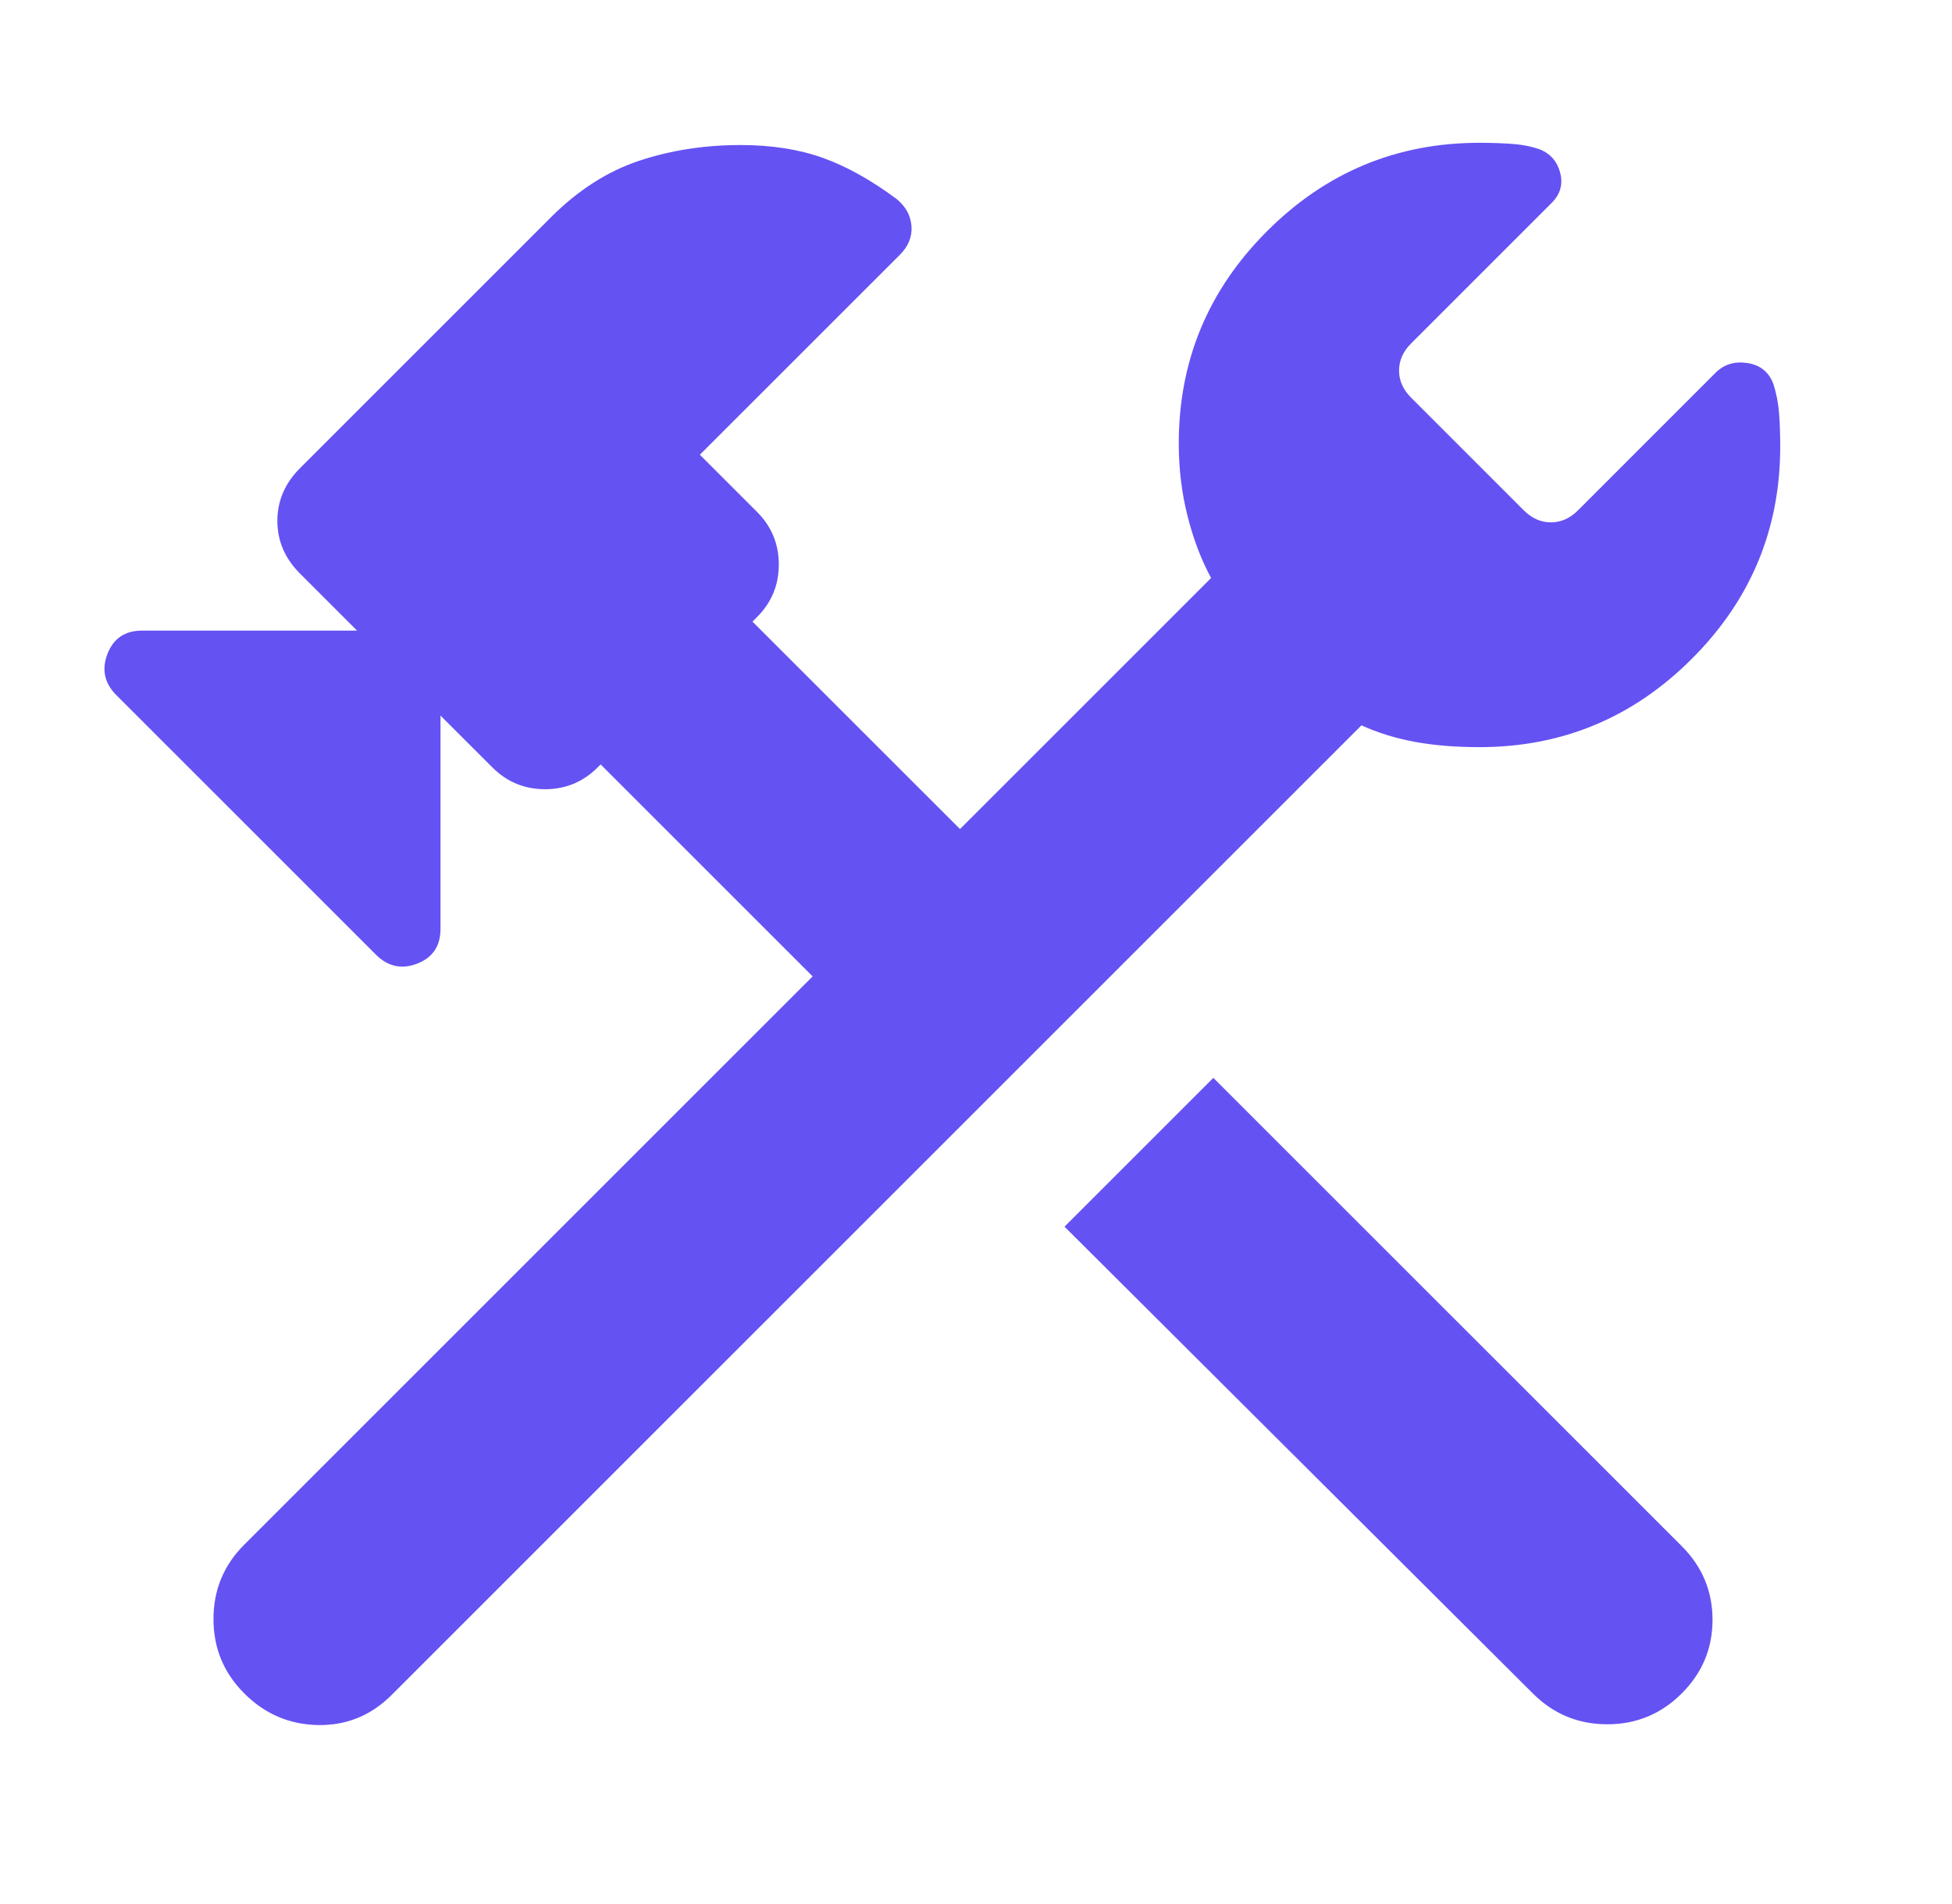 <svg width="41" height="40" viewBox="0 0 41 40" fill="none" xmlns="http://www.w3.org/2000/svg">
<path d="M32.196 35.576L22.359 25.77L25.485 22.644L35.323 32.481C35.755 32.913 35.97 33.429 35.97 34.029C35.97 34.629 35.755 35.145 35.323 35.576C34.891 36.008 34.37 36.224 33.76 36.224C33.149 36.224 32.628 36.008 32.196 35.576ZM5.131 35.576C4.699 35.145 4.484 34.624 4.484 34.013C4.484 33.402 4.699 32.881 5.131 32.45L17.069 20.512L12.616 16.059L12.553 16.122C12.248 16.427 11.879 16.58 11.447 16.58C11.016 16.58 10.647 16.427 10.342 16.122L9.252 15.033V19.517C9.252 19.875 9.089 20.117 8.763 20.244C8.437 20.37 8.147 20.307 7.894 20.054L2.446 14.606C2.194 14.354 2.131 14.064 2.257 13.738C2.383 13.411 2.626 13.248 2.984 13.248H7.5L6.3 12.048C5.984 11.732 5.826 11.364 5.826 10.943C5.826 10.522 5.984 10.153 6.3 9.837L11.574 4.563C12.142 3.995 12.758 3.6 13.421 3.379C14.084 3.158 14.795 3.047 15.553 3.047C16.206 3.047 16.782 3.137 17.282 3.316C17.782 3.495 18.3 3.784 18.837 4.184C19.027 4.342 19.129 4.532 19.145 4.753C19.161 4.974 19.079 5.174 18.901 5.353L14.7 9.553L15.9 10.753C16.206 11.059 16.358 11.427 16.358 11.859C16.358 12.29 16.206 12.659 15.9 12.964L15.805 13.059L20.164 17.417L25.438 12.143C25.227 11.753 25.062 11.316 24.941 10.832C24.819 10.348 24.759 9.843 24.759 9.316C24.759 7.579 25.377 6.092 26.614 4.856C27.851 3.619 29.338 3 31.075 3C31.328 3 31.559 3.008 31.77 3.024C31.98 3.039 32.175 3.079 32.354 3.142C32.575 3.237 32.715 3.403 32.773 3.64C32.831 3.876 32.77 4.084 32.591 4.263L29.638 7.216C29.47 7.384 29.386 7.574 29.386 7.785C29.386 7.995 29.47 8.185 29.638 8.353L32.007 10.722C32.175 10.89 32.365 10.974 32.575 10.974C32.786 10.974 32.975 10.89 33.144 10.722L36.033 7.832C36.212 7.653 36.436 7.585 36.705 7.627C36.973 7.669 37.155 7.816 37.249 8.069C37.313 8.269 37.352 8.474 37.368 8.685C37.384 8.895 37.392 9.127 37.392 9.38C37.392 11.117 36.773 12.603 35.536 13.84C34.299 15.077 32.812 15.696 31.075 15.696C30.57 15.696 30.117 15.659 29.717 15.585C29.317 15.511 28.943 15.396 28.596 15.238L8.226 35.608C7.795 36.039 7.279 36.25 6.679 36.24C6.079 36.229 5.563 36.008 5.131 35.576Z" fill="#6552F3"/>
</svg>
